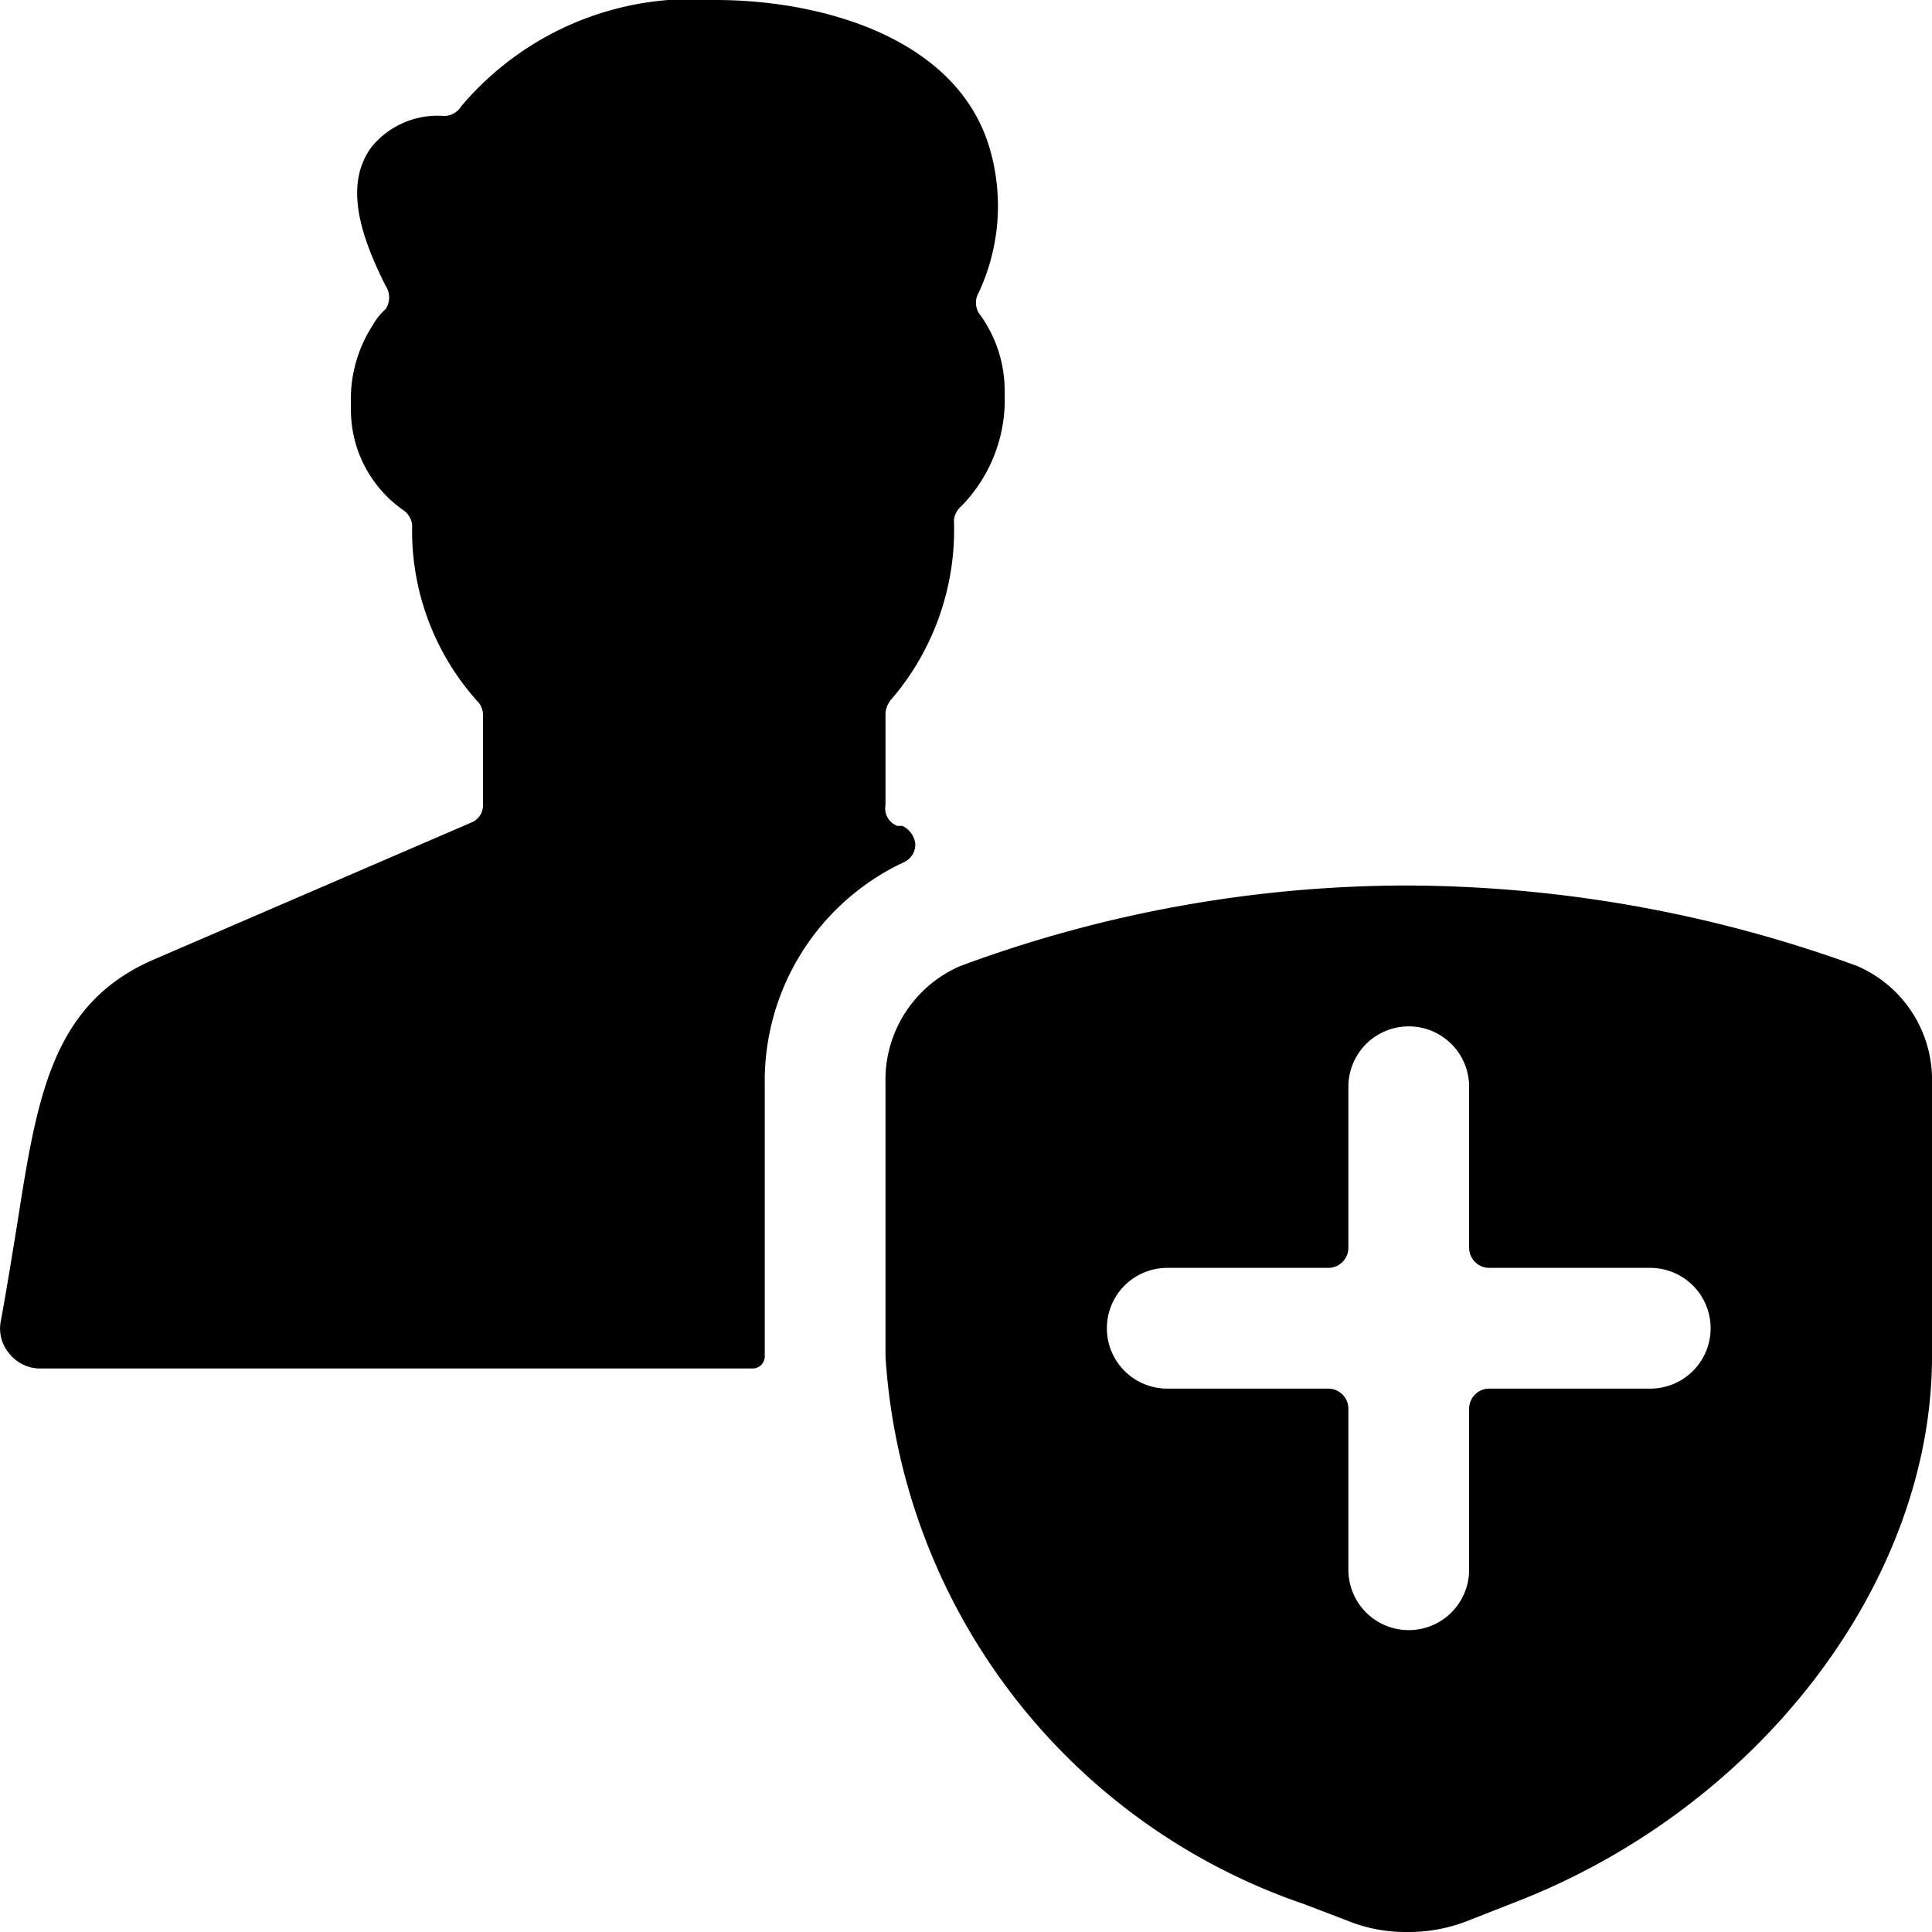<svg xmlns="http://www.w3.org/2000/svg" viewBox="0 0 24 24"><g><path d="M9.5 13.46a3 3 0 0 1 1.73 -2.75 0.24 0.24 0 0 0 0.14 -0.23 0.28 0.28 0 0 0 -0.16 -0.22l-0.06 0A0.23 0.23 0 0 1 11 10V8.87a0.29 0.29 0 0 1 0.07 -0.18 3.23 3.23 0 0 0 0.78 -2.23 0.26 0.26 0 0 1 0.09 -0.17 1.89 1.89 0 0 0 0.54 -1.4 1.61 1.61 0 0 0 -0.32 -1 0.25 0.25 0 0 1 0 -0.26 2.54 2.54 0 0 0 0.15 -1.73C11.94 0.49 10.24 0 8.89 0a3.75 3.75 0 0 0 -3.16 1.32 0.25 0.25 0 0 1 -0.22 0.12 1.06 1.06 0 0 0 -0.89 0.38c-0.37 0.49 -0.11 1.17 0.17 1.73a0.26 0.26 0 0 1 0 0.29 0.78 0.78 0 0 0 -0.16 0.2 1.69 1.69 0 0 0 -0.27 1A1.52 1.52 0 0 0 5 6.33a0.26 0.26 0 0 1 0.12 0.19 3.17 3.17 0 0 0 0.8 2.18 0.25 0.25 0 0 1 0.08 0.18V10a0.23 0.23 0 0 1 -0.15 0.22l-3.94 1.7c-1.27 0.55 -1.45 1.71 -1.7 3.31 -0.06 0.36 -0.12 0.75 -0.2 1.18a0.48 0.48 0 0 0 0.11 0.41 0.49 0.49 0 0 0 0.38 0.18h8.85a0.15 0.15 0 0 0 0.15 -0.15Z" fill="#000000" stroke-width="1"></path><path d="M23.07 12a16.45 16.45 0 0 0 -5.59 -1 16 16 0 0 0 -5.55 1 1.54 1.54 0 0 0 -0.93 1.46v3.39a7.7 7.7 0 0 0 5.19 6.8l0.55 0.21a1.91 1.91 0 0 0 0.74 0.14 2 2 0 0 0 0.73 -0.13l0.56 -0.22c3.08 -1.17 5.23 -4 5.23 -6.8v-3.39a1.54 1.54 0 0 0 -0.93 -1.46Zm-4.82 3.5a0.25 0.25 0 0 0 0.25 0.25h2a0.75 0.75 0 0 1 0 1.5h-2a0.25 0.25 0 0 0 -0.25 0.25v2a0.75 0.75 0 0 1 -1.5 0v-2a0.25 0.25 0 0 0 -0.25 -0.25h-2a0.75 0.75 0 0 1 0 -1.5h2a0.25 0.25 0 0 0 0.25 -0.25v-2a0.75 0.75 0 0 1 1.5 0Z" fill="#000000" stroke-width="1"></path></g></svg>